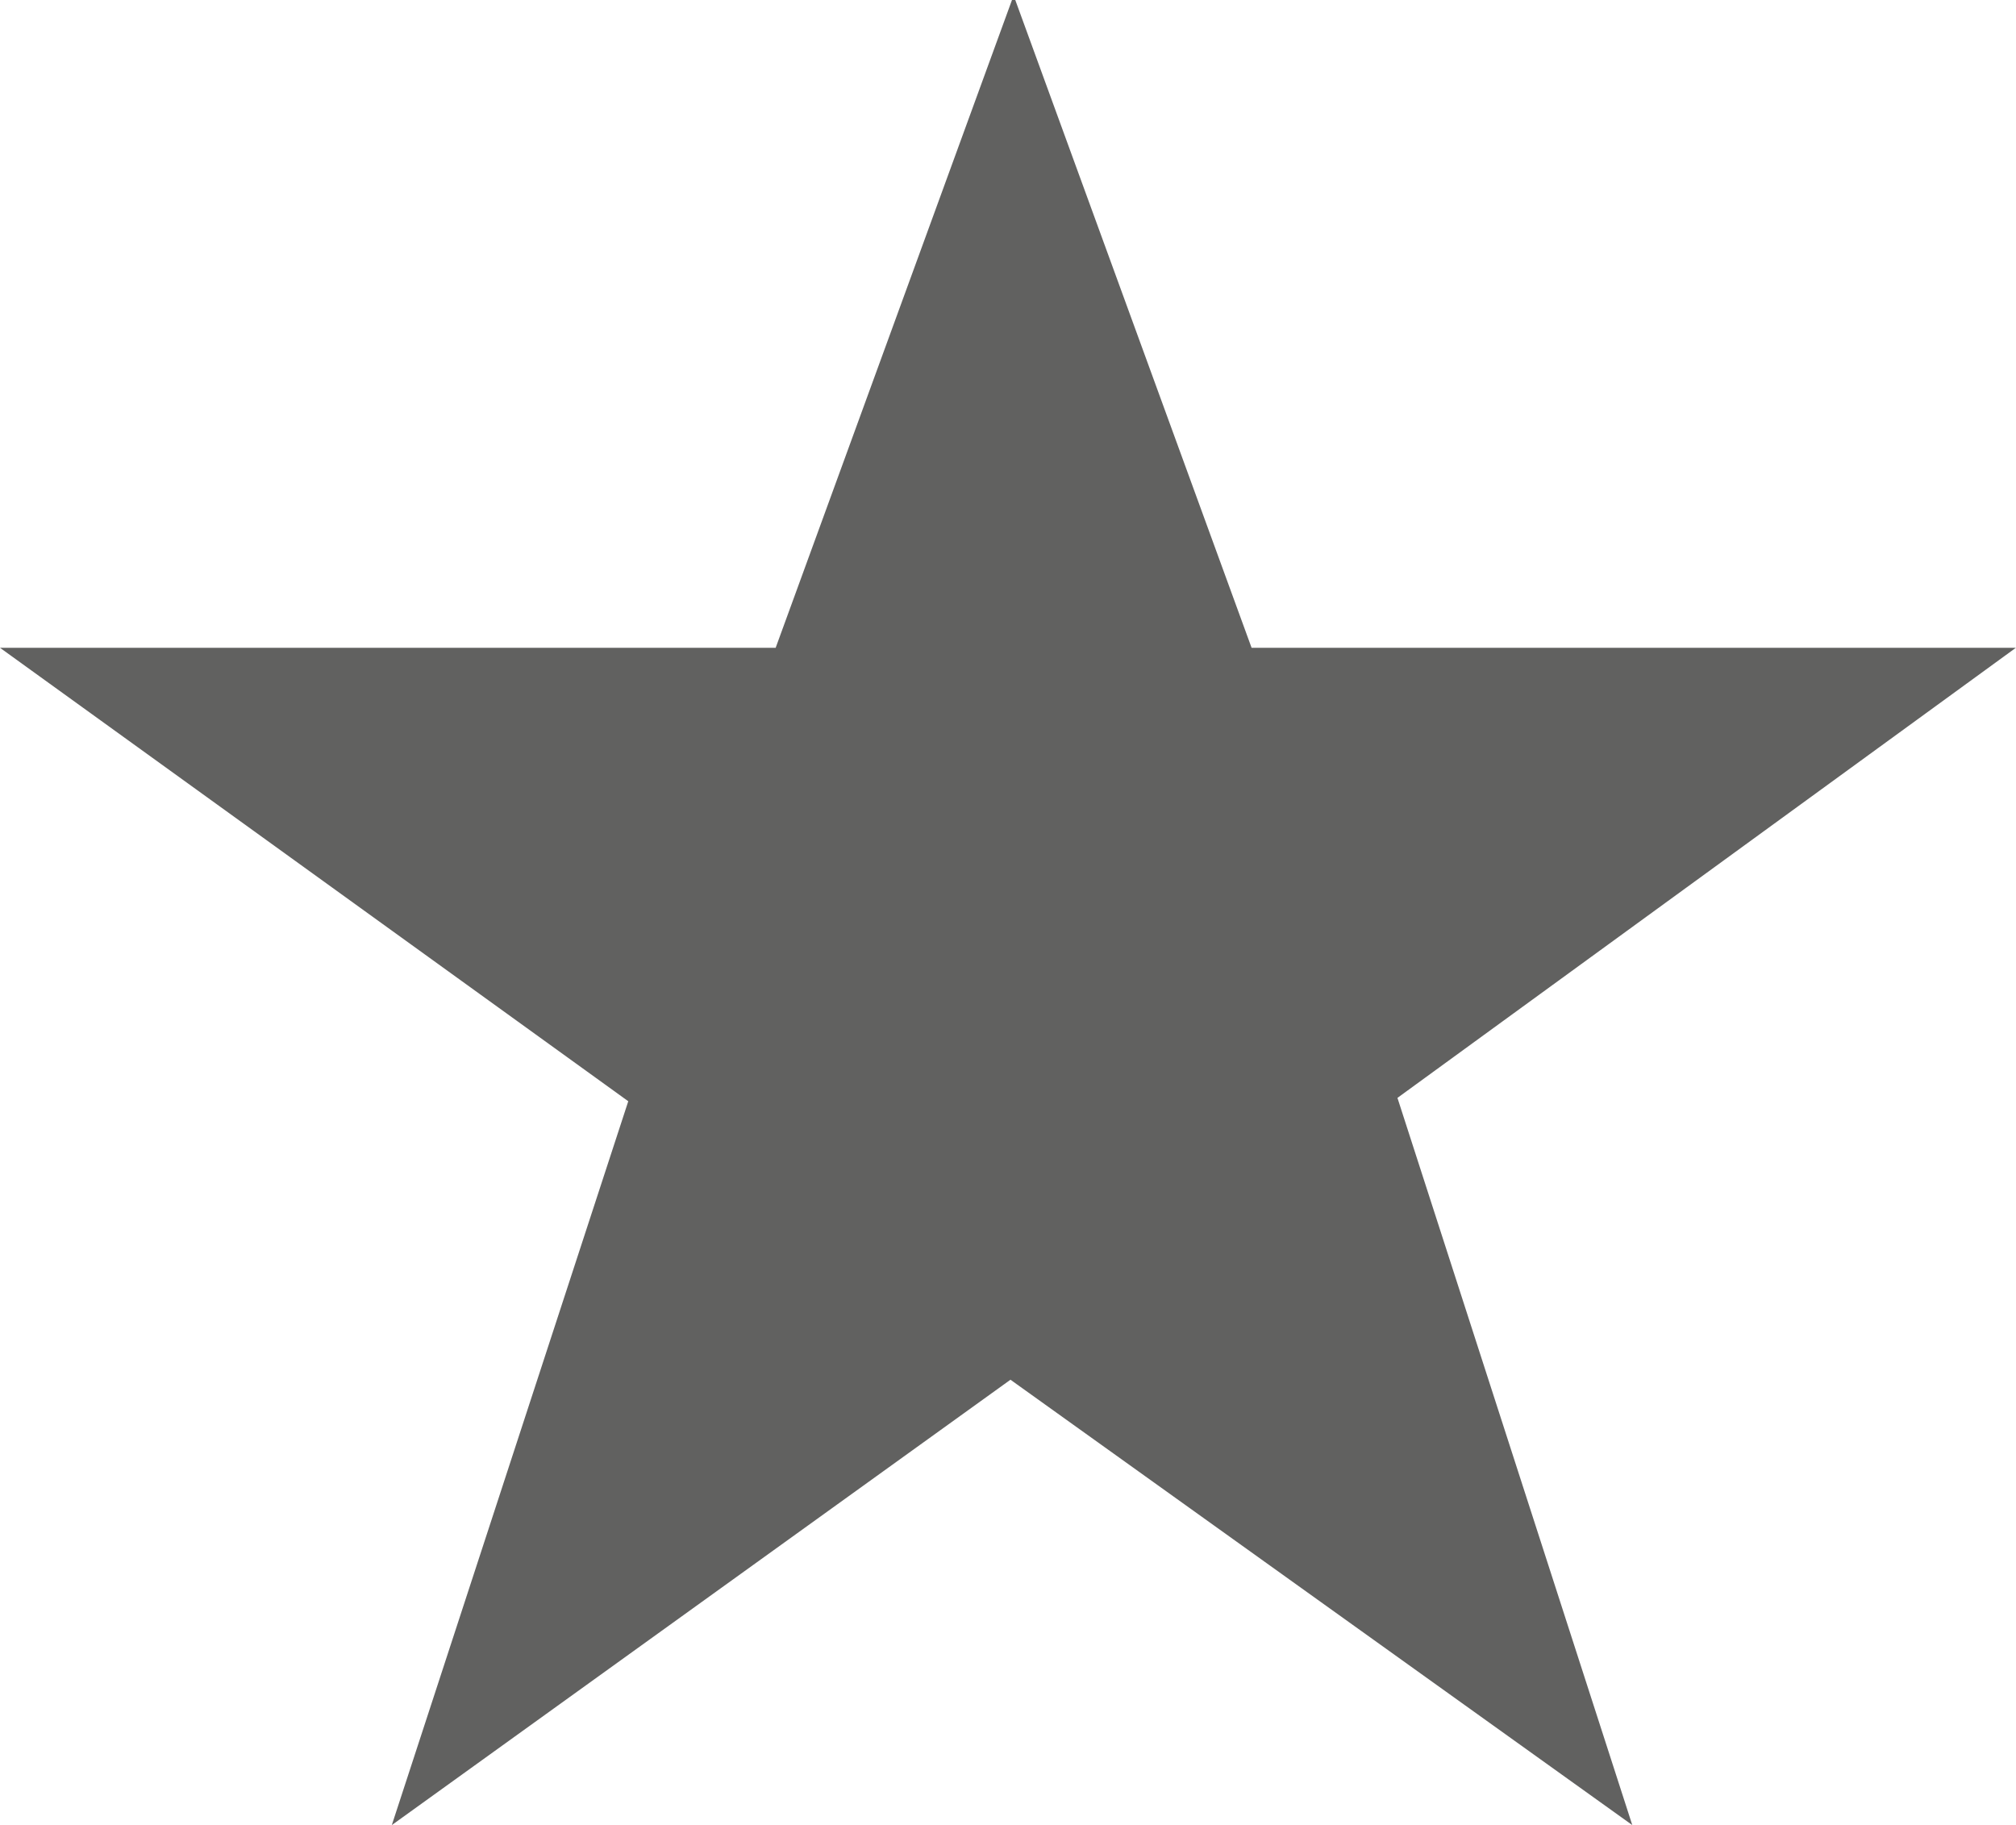 <?xml version="1.0" encoding="UTF-8"?>
<svg id="Capa_2" data-name="Capa 2" xmlns="http://www.w3.org/2000/svg" viewBox="0 0 146.9 132.98">
  <defs>
    <style>
      .cls-1 {
        fill: #616160;
        stroke-width: 0px;
      }
    </style>
  </defs>
  <g id="Capa_1-2" data-name="Capa 1">
    <path class="cls-1" d="m101.83,80l17.11,52.98-45.31-32.45-45.08,32.45,17.23-52.74L0,47.2h56.52L73.74,0h.24l17.22,47.2h55.69l-45.07,32.8Z"/>
  </g>
</svg>